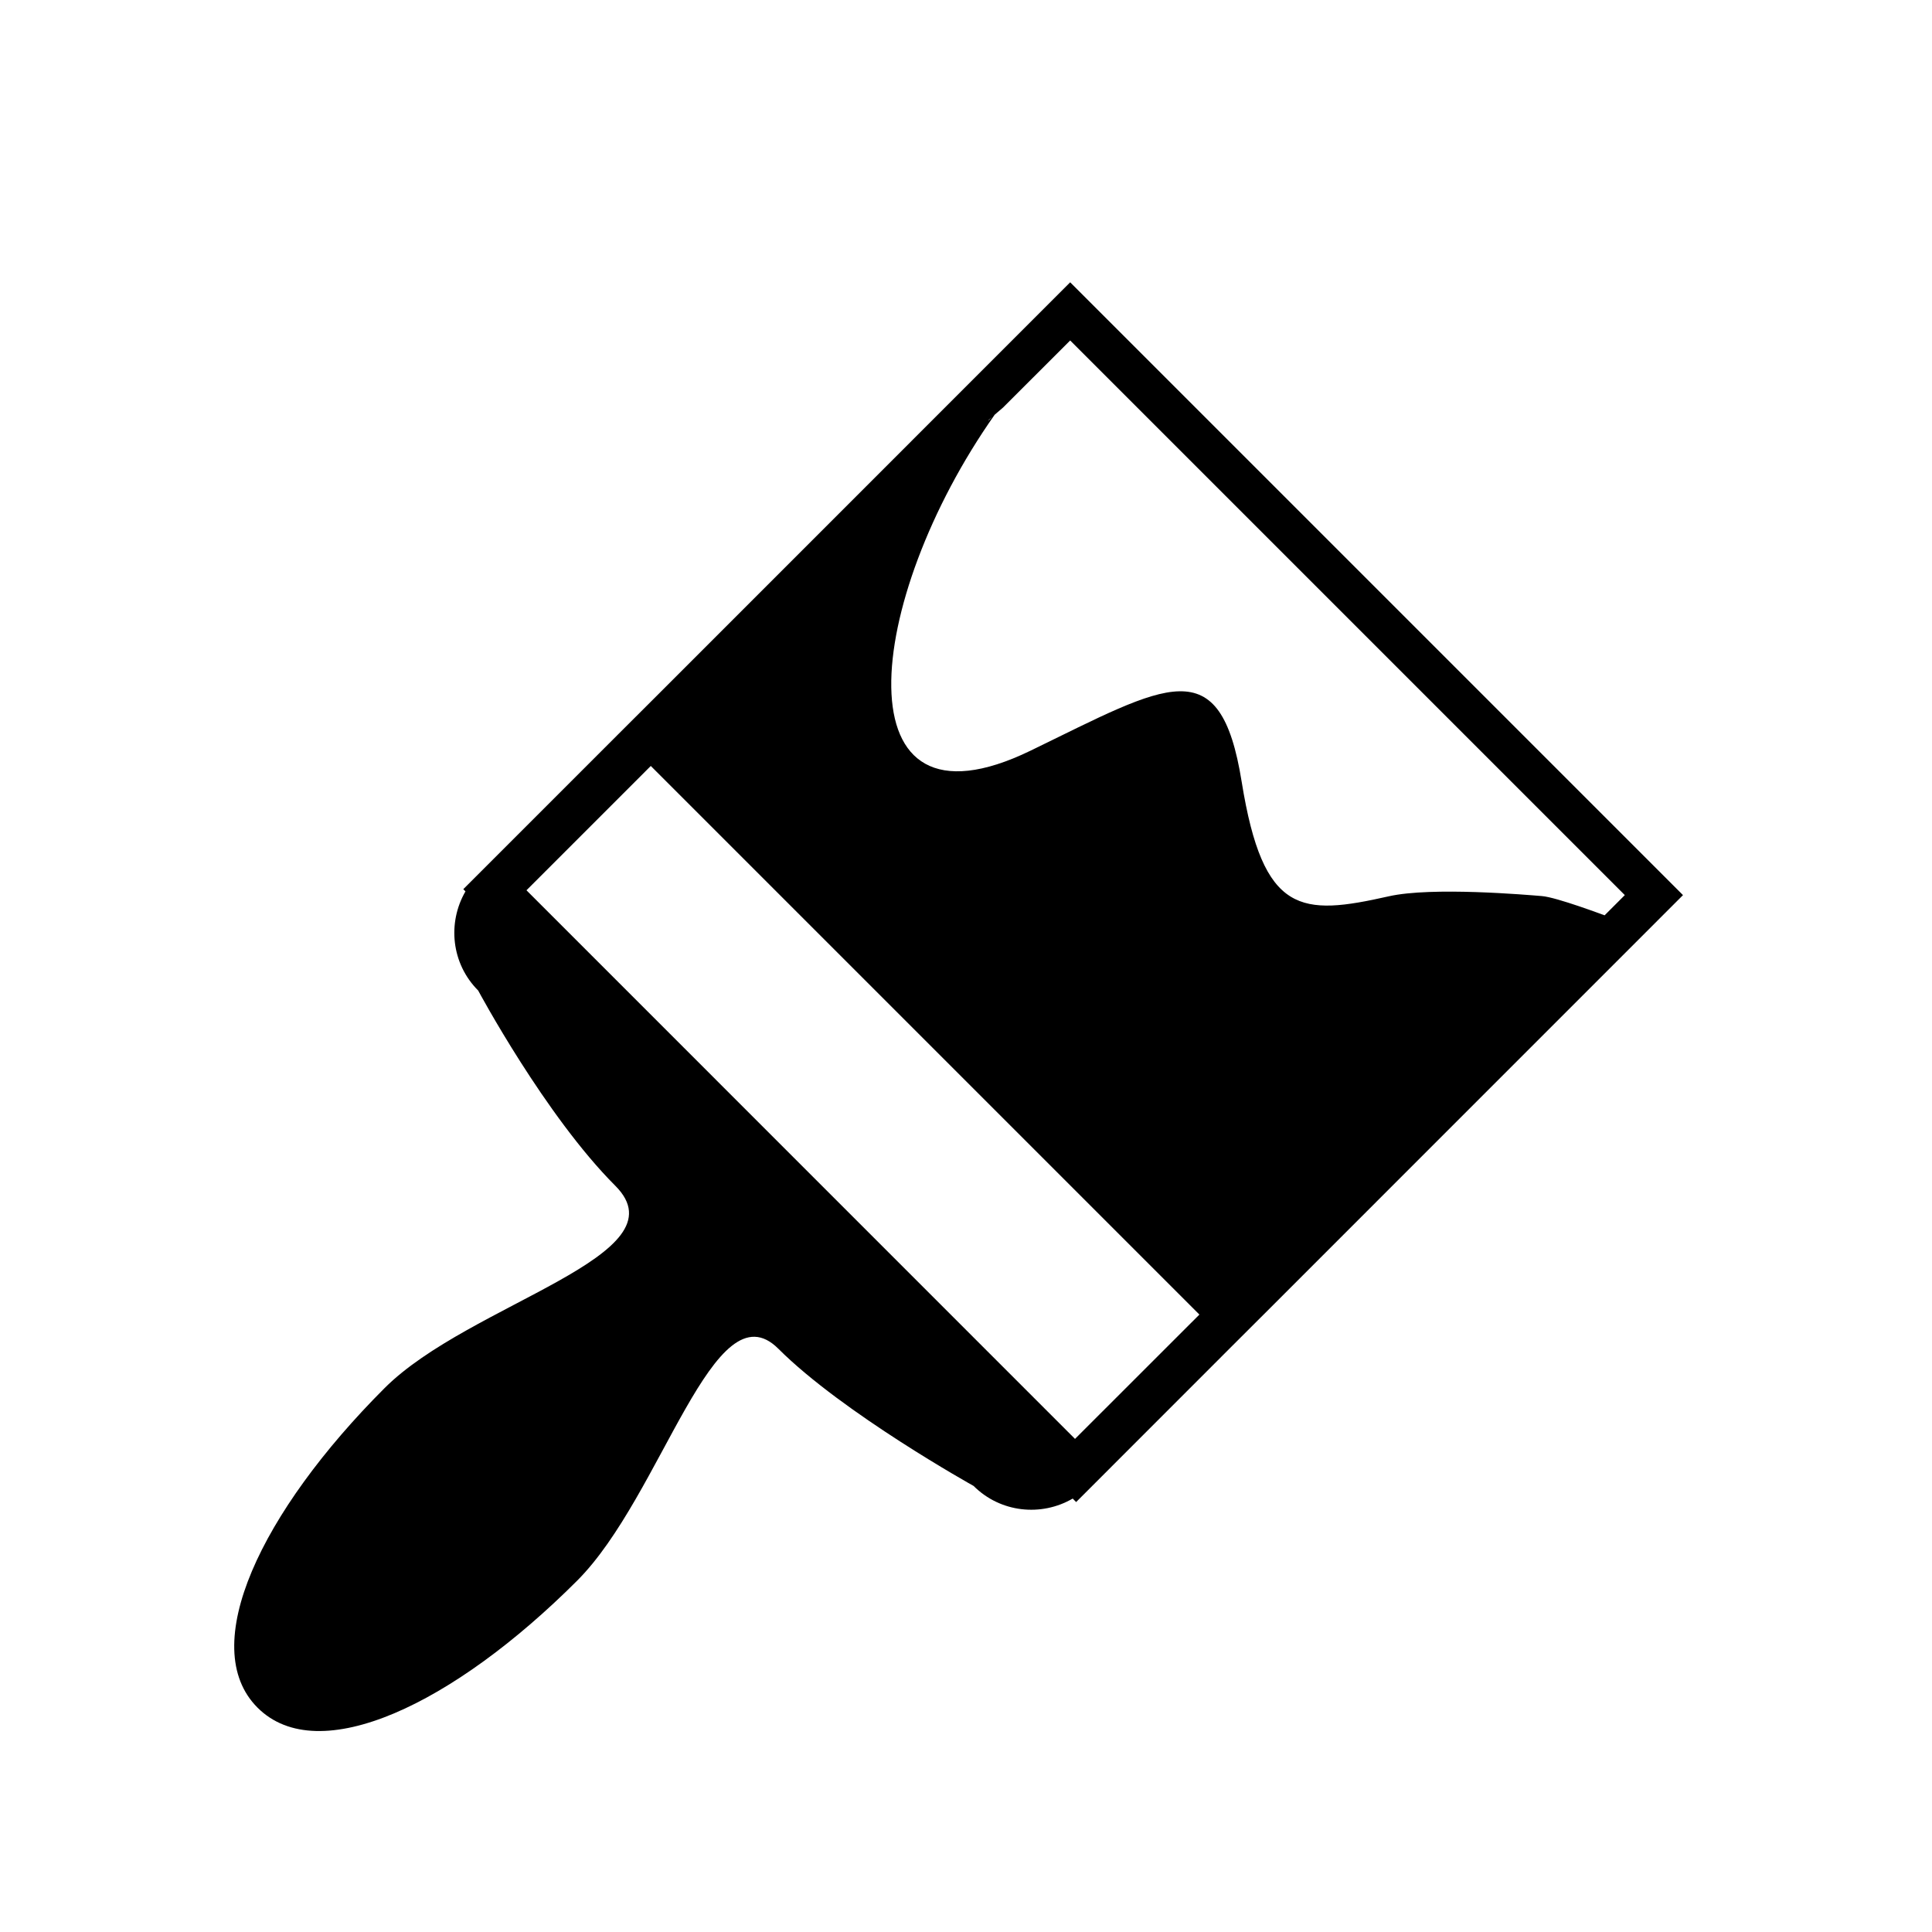 <?xml version="1.0" encoding="utf-8"?>
<!-- Generator: Adobe Illustrator 15.0.0, SVG Export Plug-In . SVG Version: 6.00 Build 0)  -->
<!DOCTYPE svg PUBLIC "-//W3C//DTD SVG 1.1//EN" "http://www.w3.org/Graphics/SVG/1.1/DTD/svg11.dtd">
<svg version="1.1" id="Layer_1" xmlns="http://www.w3.org/2000/svg" xmlns:xlink="http://www.w3.org/1999/xlink" x="0px" y="0px"
	 width="26px" height="26px" viewBox="0 0 26 26" enable-background="new 0 0 26 26" xml:space="preserve">
<path d="M14.402,3.799L8.862,9.34L8.326,9.875l-2.091,2.091l0.029,0.03c-0.245,0.422-0.191,0.972,0.171,1.334
	c0,0,0.902,1.684,1.845,2.627c0.942,0.941-1.96,1.578-3.104,2.723c-1.66,1.66-2.533,3.479-1.71,4.301
	c0.824,0.824,2.641-0.049,4.301-1.709c1.145-1.145,1.841-3.986,2.708-3.121c0.867,0.867,2.627,1.846,2.627,1.846
	c0.362,0.361,0.912,0.416,1.334,0.17l0.046,0.047l2.091-2.092l0.536-0.535l5.54-5.541L14.402,3.799z M13.352,5.611
	c-0.028,0.029-0.058,0.058-0.049,0.042L13.352,5.611z M14.467,19.364l-7.382-7.383l1.673-1.673l7.383,7.383L14.467,19.364z
	 M20.75,12.059c-0.197-0.016-1.479-0.128-2.06,0.003c-1.178,0.265-1.691,0.256-1.98-1.541c-0.288-1.797-1.004-1.311-2.841-0.419
	c-2.593,1.258-2.245-2.019-0.483-4.521l0.112-0.096l0.904-0.903l7.464,7.464l-0.272,0.272C21.594,12.319,20.947,12.074,20.75,12.059
	z"/>
</svg>
